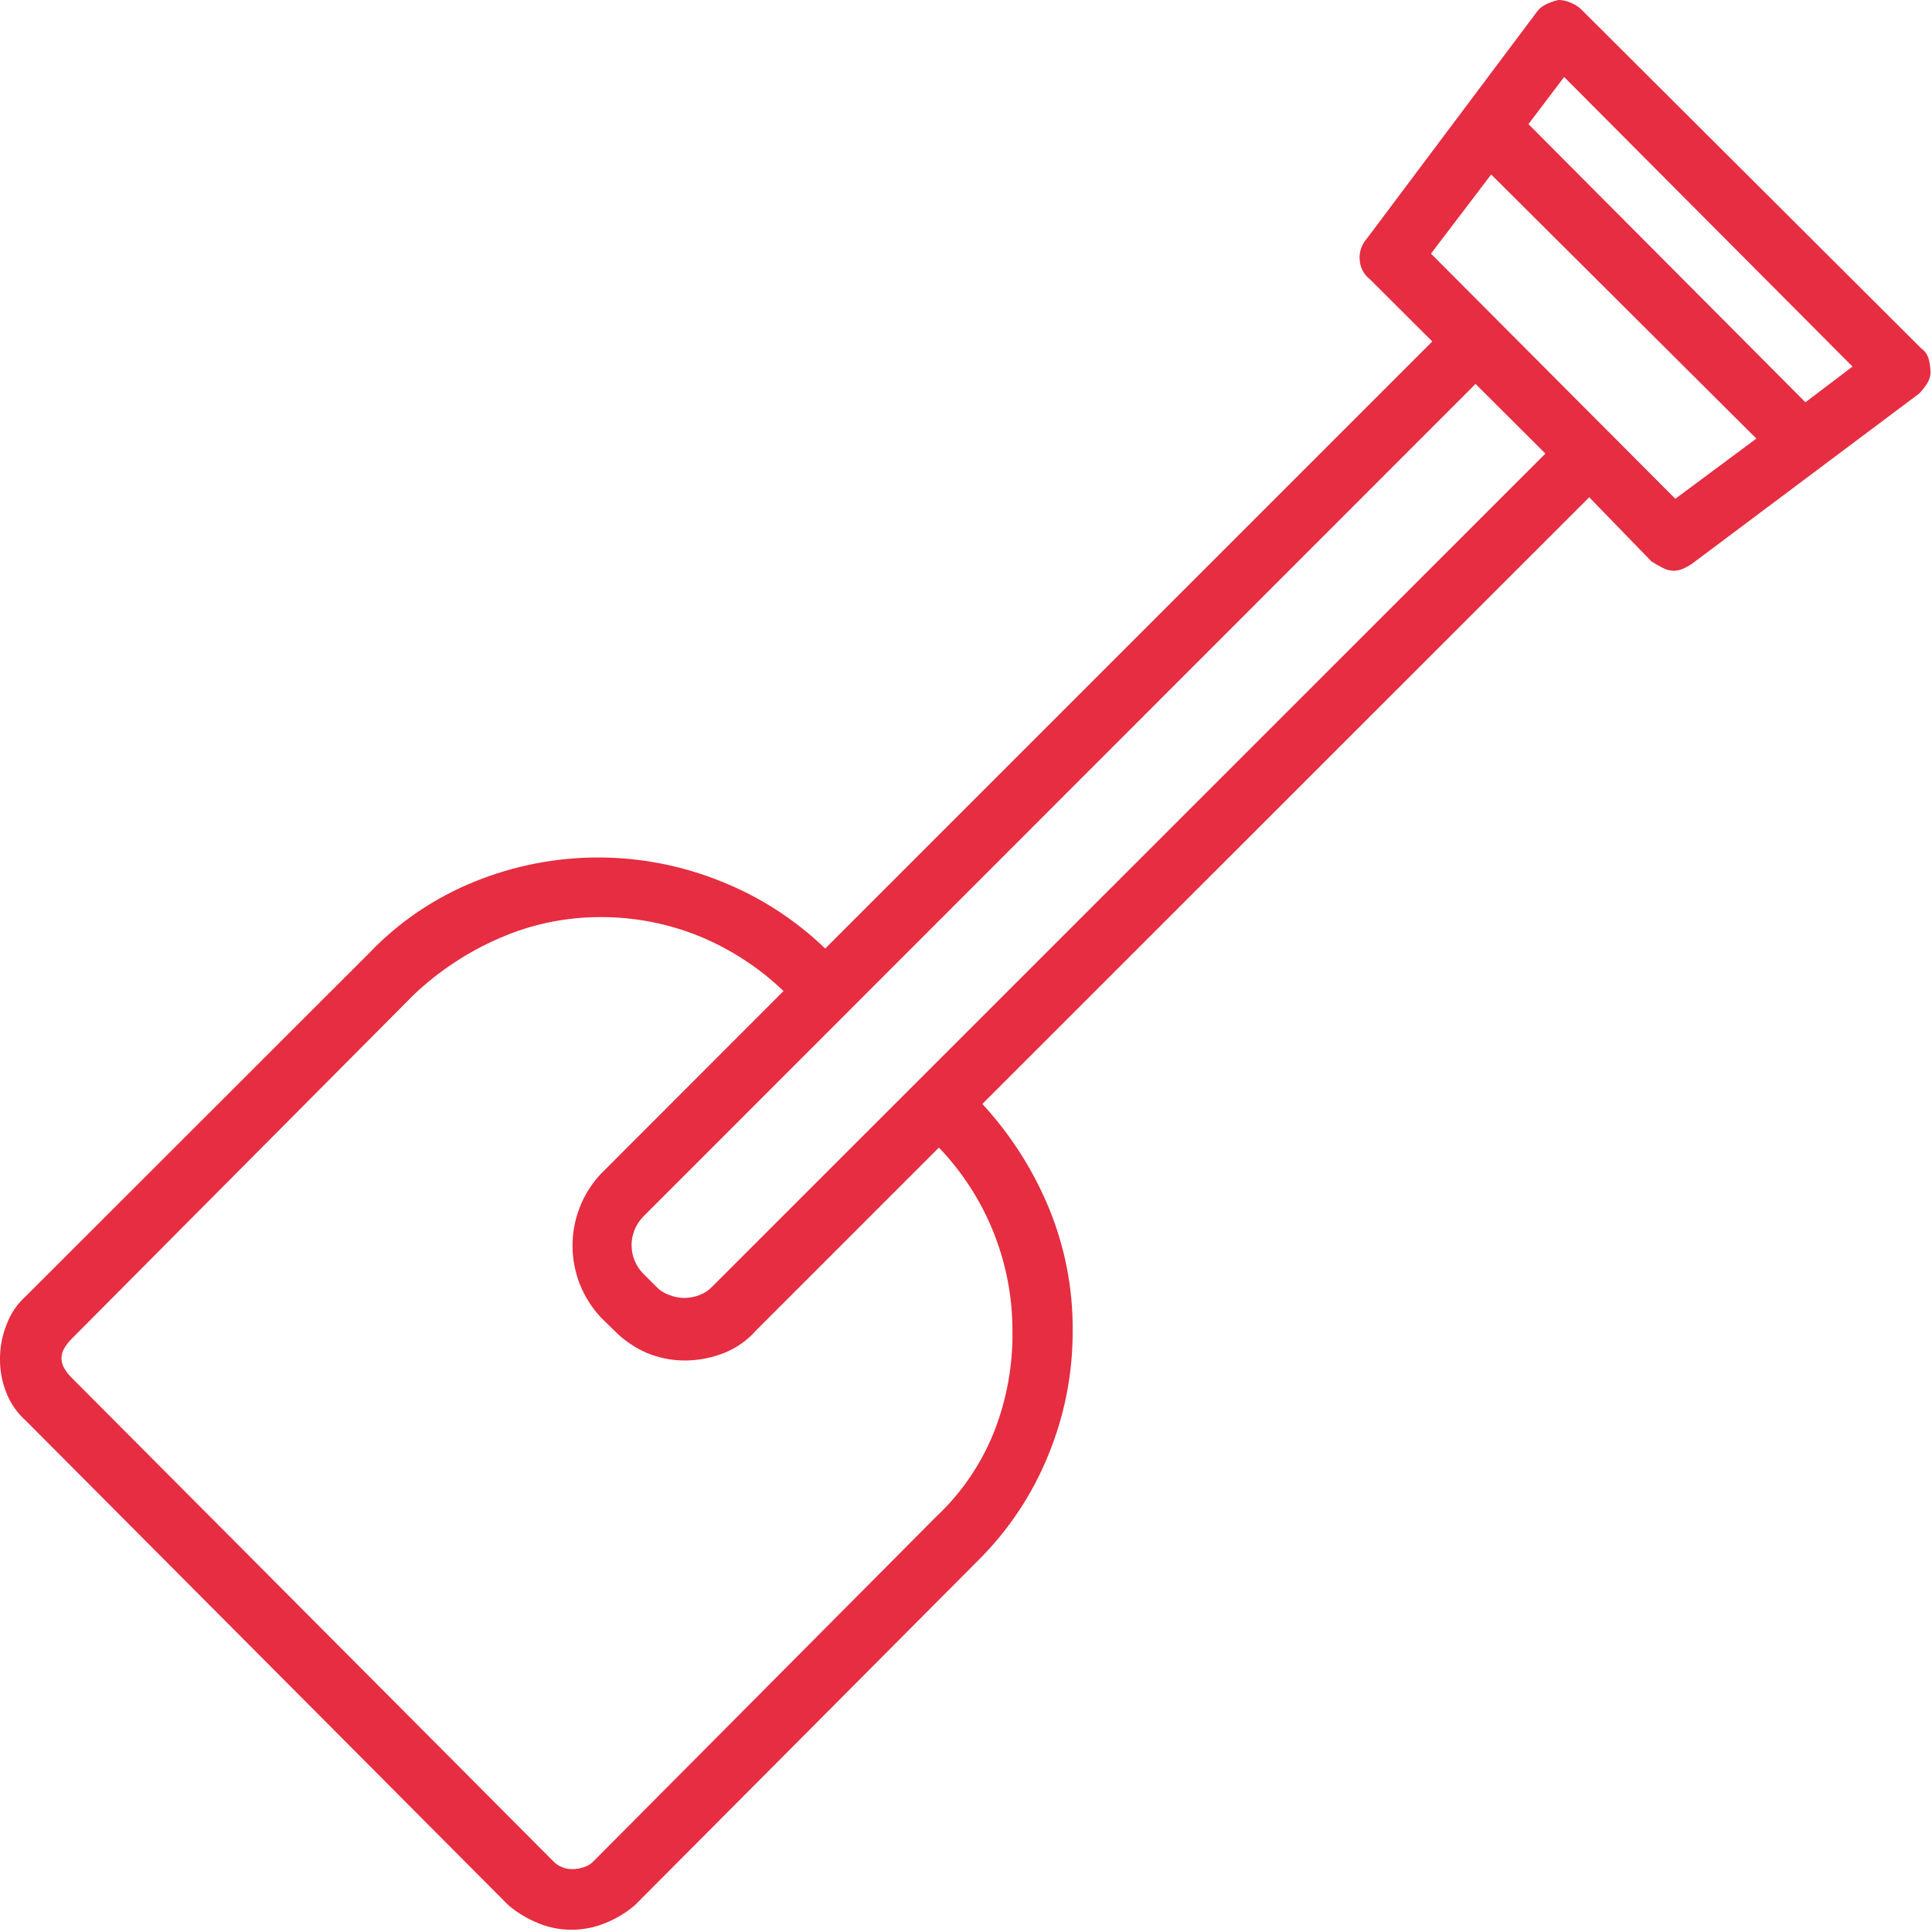 <svg width="42" height="42" viewBox="0 0 42 42" fill="none" xmlns="http://www.w3.org/2000/svg">
<g clip-path="url(#clip0_10757_26059)">
<path d="M41.762 7.57C41.841 7.625 41.899 7.705 41.926 7.797C41.953 7.897 41.967 8 41.968 8.103C41.965 8.192 41.936 8.278 41.884 8.351C41.835 8.424 41.781 8.493 41.72 8.556L36.802 12.241C36.733 12.291 36.658 12.333 36.58 12.367C36.521 12.391 36.458 12.405 36.395 12.409C36.309 12.408 36.224 12.386 36.147 12.346C36.062 12.303 35.98 12.255 35.9 12.203L34.548 10.81L21.355 23.999C21.97 24.665 22.462 25.435 22.807 26.273C23.151 27.112 23.325 28.011 23.319 28.917C23.324 29.851 23.143 30.777 22.786 31.64C22.439 32.493 21.924 33.266 21.271 33.915L13.802 41.418C13.611 41.58 13.396 41.71 13.164 41.804C12.925 41.903 12.668 41.953 12.409 41.951C12.162 41.95 11.918 41.9 11.691 41.804C11.459 41.71 11.244 41.58 11.053 41.418L0.562 30.885C0.378 30.722 0.234 30.518 0.143 30.289C0.045 30.049 -0.003 29.793 0 29.534C0 29.281 0.049 29.03 0.143 28.795C0.23 28.558 0.374 28.346 0.562 28.178L8.024 20.721C8.669 20.045 9.452 19.514 10.319 19.165C12.04 18.466 13.965 18.466 15.686 19.165C16.524 19.499 17.29 19.994 17.939 20.621L31.137 7.423L29.782 6.072C29.716 6.022 29.663 5.959 29.625 5.886C29.586 5.814 29.564 5.734 29.559 5.652C29.551 5.572 29.56 5.491 29.584 5.413C29.609 5.336 29.649 5.265 29.702 5.203L33.39 0.285C33.441 0.206 33.512 0.142 33.596 0.101C33.686 0.055 33.782 0.021 33.881 0C33.973 0.001 34.063 0.021 34.146 0.059C34.229 0.092 34.306 0.14 34.372 0.201L41.762 7.57ZM22.01 28.921C22.009 27.44 21.436 26.016 20.411 24.947L16.437 28.921C16.247 29.138 16.008 29.306 15.741 29.412C15.473 29.518 15.189 29.574 14.901 29.576C14.613 29.578 14.328 29.522 14.062 29.412C13.795 29.296 13.553 29.129 13.349 28.921L13.059 28.636C12.665 28.213 12.446 27.657 12.446 27.079C12.446 26.501 12.665 25.945 13.059 25.522L17.033 21.544C16.505 21.038 15.887 20.636 15.212 20.356C14.528 20.078 13.797 19.935 13.059 19.937C12.306 19.935 11.56 20.089 10.869 20.39C10.179 20.687 9.547 21.103 9.001 21.619L1.544 29.118C1.49 29.174 1.442 29.236 1.402 29.303C1.359 29.37 1.337 29.448 1.337 29.527C1.337 29.607 1.359 29.685 1.402 29.752C1.441 29.819 1.489 29.881 1.544 29.937L12.035 40.469C12.087 40.523 12.15 40.564 12.22 40.591C12.292 40.621 12.369 40.635 12.447 40.633C12.529 40.633 12.612 40.619 12.69 40.591C12.768 40.569 12.838 40.527 12.896 40.469L20.352 32.971C20.903 32.455 21.332 31.825 21.611 31.124C21.887 30.421 22.022 29.672 22.01 28.917V28.921ZM15.48 27.973L33.596 9.861L32.077 8.346L13.978 26.454C13.819 26.619 13.73 26.839 13.73 27.068C13.73 27.298 13.819 27.518 13.978 27.683L14.264 27.968C14.344 28.052 14.443 28.116 14.553 28.153C14.657 28.195 14.768 28.216 14.88 28.216C14.992 28.215 15.103 28.194 15.208 28.153C15.311 28.115 15.405 28.053 15.48 27.973ZM36.42 10.843L38.182 9.534L32.417 3.793L31.108 5.514L36.42 10.843ZM39.248 8.745L40.272 7.969L34.003 1.674L33.227 2.698L39.248 8.745Z" fill="#E62D41"/>
</g>
<defs>
<clipPath id="clip0_10757_26059">
<rect width="42" height="42" fill="white"/>
</clipPath>
</defs>
</svg>
